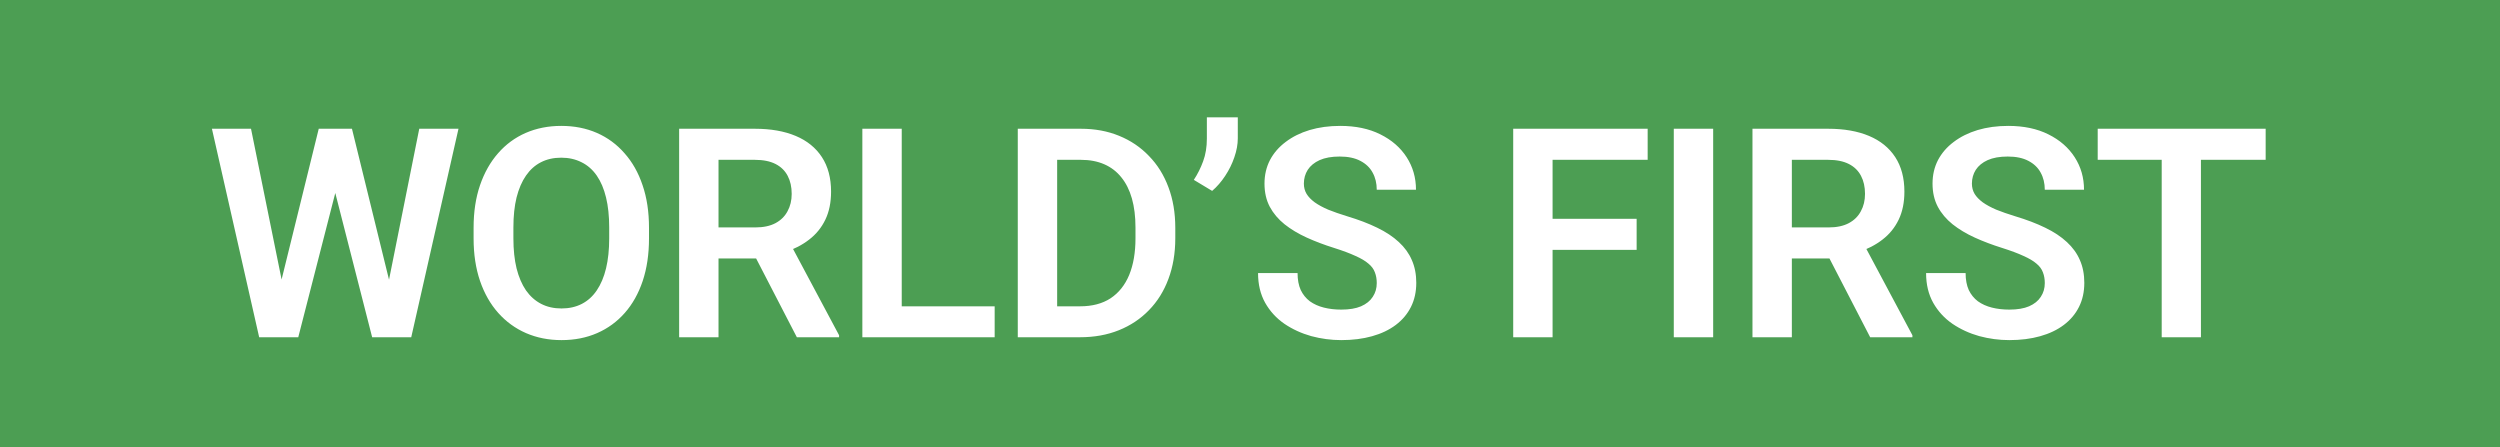 <?xml version="1.0" encoding="UTF-8"?> <svg xmlns="http://www.w3.org/2000/svg" width="341" height="61" viewBox="0 0 341 61" fill="none"><rect width="341" height="61" fill="#4C9E53"></rect><path d="M37.812 40.551L43.476 17.562H46.542L46.738 22.406L40.683 46H37.441L37.812 40.551ZM34.238 17.562L38.886 40.473V46H35.351L28.906 17.562H34.238ZM52.617 40.375L57.187 17.562H62.538L56.093 46H52.558L52.617 40.375ZM48.007 17.562L53.671 40.629L54.003 46H50.761L44.726 22.387L44.96 17.562H48.007ZM88.524 31.059V32.523C88.524 34.672 88.238 36.605 87.665 38.324C87.092 40.03 86.278 41.482 85.223 42.68C84.169 43.878 82.912 44.796 81.454 45.434C79.996 46.072 78.374 46.391 76.591 46.391C74.833 46.391 73.218 46.072 71.747 45.434C70.288 44.796 69.025 43.878 67.958 42.68C66.89 41.482 66.063 40.03 65.477 38.324C64.891 36.605 64.598 34.672 64.598 32.523V31.059C64.598 28.897 64.891 26.963 65.477 25.258C66.063 23.552 66.884 22.1 67.938 20.902C68.993 19.691 70.249 18.767 71.708 18.129C73.179 17.491 74.794 17.172 76.552 17.172C78.335 17.172 79.957 17.491 81.415 18.129C82.873 18.767 84.13 19.691 85.184 20.902C86.252 22.1 87.072 23.552 87.645 25.258C88.231 26.963 88.524 28.897 88.524 31.059ZM83.094 32.523V31.02C83.094 29.47 82.951 28.109 82.665 26.938C82.378 25.753 81.955 24.756 81.395 23.949C80.835 23.142 80.145 22.537 79.325 22.133C78.505 21.716 77.58 21.508 76.552 21.508C75.51 21.508 74.585 21.716 73.778 22.133C72.984 22.537 72.307 23.142 71.747 23.949C71.187 24.756 70.757 25.753 70.458 26.938C70.171 28.109 70.028 29.47 70.028 31.02V32.523C70.028 34.06 70.171 35.421 70.458 36.605C70.757 37.79 71.187 38.793 71.747 39.613C72.32 40.421 73.01 41.033 73.817 41.449C74.624 41.866 75.549 42.074 76.591 42.074C77.632 42.074 78.557 41.866 79.364 41.449C80.171 41.033 80.848 40.421 81.395 39.613C81.955 38.793 82.378 37.79 82.665 36.605C82.951 35.421 83.094 34.06 83.094 32.523ZM92.635 17.562H102.967C105.128 17.562 106.984 17.888 108.533 18.539C110.083 19.19 111.274 20.154 112.108 21.43C112.941 22.706 113.358 24.275 113.358 26.137C113.358 27.608 113.097 28.884 112.576 29.965C112.056 31.046 111.32 31.951 110.369 32.68C109.432 33.409 108.325 33.982 107.049 34.398L105.369 35.258H96.248L96.209 31.02H103.026C104.132 31.02 105.05 30.824 105.78 30.434C106.509 30.043 107.056 29.503 107.42 28.812C107.798 28.122 107.987 27.335 107.987 26.449C107.987 25.499 107.804 24.678 107.44 23.988C107.075 23.285 106.522 22.745 105.78 22.367C105.037 21.99 104.1 21.801 102.967 21.801H98.006V46H92.635V17.562ZM108.69 46L102.108 33.266L107.791 33.246L114.451 45.727V46H108.69ZM135.672 41.781V46H121.375V41.781H135.672ZM122.996 17.562V46H117.625V17.562H122.996ZM147.321 46H141.189L141.228 41.781H147.321C148.975 41.781 150.362 41.417 151.482 40.688C152.601 39.945 153.448 38.884 154.021 37.504C154.594 36.111 154.88 34.444 154.88 32.504V31.039C154.88 29.542 154.717 28.22 154.392 27.074C154.066 25.928 153.584 24.965 152.946 24.184C152.321 23.402 151.547 22.81 150.622 22.406C149.698 22.003 148.637 21.801 147.439 21.801H141.071V17.562H147.439C149.34 17.562 151.071 17.881 152.634 18.52C154.209 19.158 155.57 20.076 156.716 21.273C157.875 22.458 158.76 23.878 159.372 25.531C159.997 27.185 160.31 29.034 160.31 31.078V32.504C160.31 34.535 159.997 36.384 159.372 38.051C158.76 39.704 157.875 41.124 156.716 42.309C155.57 43.493 154.203 44.405 152.614 45.043C151.026 45.681 149.262 46 147.321 46ZM144.196 17.562V46H138.825V17.562H144.196ZM168.835 16V18.871C168.835 19.691 168.678 20.551 168.366 21.449C168.066 22.335 167.65 23.181 167.116 23.988C166.595 24.783 166.003 25.466 165.338 26.039L162.838 24.535C163.359 23.741 163.782 22.895 164.108 21.996C164.447 21.085 164.616 20.049 164.616 18.891V16H168.835ZM187.789 38.617C187.789 38.07 187.704 37.582 187.535 37.152C187.379 36.71 187.086 36.312 186.656 35.961C186.24 35.596 185.647 35.245 184.879 34.906C184.124 34.555 183.147 34.19 181.949 33.812C180.621 33.396 179.384 32.927 178.238 32.406C177.092 31.885 176.083 31.28 175.211 30.59C174.352 29.9 173.681 29.105 173.199 28.207C172.717 27.296 172.477 26.241 172.477 25.043C172.477 23.871 172.724 22.803 173.219 21.84C173.727 20.876 174.443 20.049 175.367 19.359C176.292 18.656 177.379 18.116 178.629 17.738C179.892 17.361 181.285 17.172 182.809 17.172C184.918 17.172 186.741 17.556 188.277 18.324C189.827 19.092 191.025 20.134 191.871 21.449C192.717 22.764 193.141 24.242 193.141 25.883H187.789C187.789 24.997 187.6 24.216 187.223 23.539C186.858 22.862 186.298 22.328 185.543 21.938C184.801 21.547 183.863 21.352 182.73 21.352C181.637 21.352 180.725 21.514 179.996 21.84C179.28 22.165 178.74 22.608 178.375 23.168C178.023 23.728 177.848 24.353 177.848 25.043C177.848 25.564 177.971 26.033 178.219 26.449C178.466 26.853 178.837 27.237 179.332 27.602C179.827 27.953 180.439 28.285 181.168 28.598C181.91 28.897 182.77 29.197 183.746 29.496C185.309 29.965 186.676 30.486 187.848 31.059C189.033 31.631 190.016 32.283 190.797 33.012C191.591 33.741 192.184 34.561 192.574 35.473C192.978 36.384 193.18 37.419 193.18 38.578C193.18 39.802 192.939 40.896 192.457 41.859C191.975 42.823 191.285 43.643 190.387 44.32C189.488 44.997 188.408 45.512 187.145 45.863C185.895 46.215 184.495 46.391 182.945 46.391C181.565 46.391 180.198 46.208 178.844 45.844C177.503 45.466 176.285 44.906 175.191 44.164C174.098 43.409 173.225 42.458 172.574 41.312C171.923 40.154 171.598 38.8 171.598 37.25H176.988C176.988 38.148 177.132 38.917 177.418 39.555C177.717 40.18 178.134 40.694 178.668 41.098C179.215 41.488 179.853 41.775 180.582 41.957C181.311 42.139 182.099 42.23 182.945 42.23C184.039 42.23 184.938 42.081 185.641 41.781C186.357 41.469 186.891 41.039 187.242 40.492C187.607 39.945 187.789 39.32 187.789 38.617ZM211.772 17.562V46H206.401V17.562H211.772ZM223.237 29.848V34.086H210.366V29.848H223.237ZM224.741 17.562V21.801H210.366V17.562H224.741ZM233.676 17.562V46H228.305V17.562H233.676ZM239.037 17.562H249.369C251.53 17.562 253.386 17.888 254.935 18.539C256.485 19.19 257.676 20.154 258.51 21.43C259.343 22.706 259.76 24.275 259.76 26.137C259.76 27.608 259.499 28.884 258.978 29.965C258.457 31.046 257.722 31.951 256.771 32.68C255.834 33.409 254.727 33.982 253.451 34.398L251.771 35.258H242.65L242.611 31.02H249.428C250.534 31.02 251.452 30.824 252.181 30.434C252.911 30.043 253.457 29.503 253.822 28.812C254.2 28.122 254.388 27.335 254.388 26.449C254.388 25.499 254.206 24.678 253.842 23.988C253.477 23.285 252.924 22.745 252.181 22.367C251.439 21.99 250.502 21.801 249.369 21.801H244.408V46H239.037V17.562ZM255.092 46L248.51 33.266L254.193 33.246L260.853 45.727V46H255.092ZM278.909 38.617C278.909 38.07 278.825 37.582 278.655 37.152C278.499 36.71 278.206 36.312 277.777 35.961C277.36 35.596 276.767 35.245 275.999 34.906C275.244 34.555 274.267 34.19 273.07 33.812C271.741 33.396 270.504 32.927 269.359 32.406C268.213 31.885 267.204 31.28 266.331 30.59C265.472 29.9 264.801 29.105 264.32 28.207C263.838 27.296 263.597 26.241 263.597 25.043C263.597 23.871 263.844 22.803 264.339 21.84C264.847 20.876 265.563 20.049 266.487 19.359C267.412 18.656 268.499 18.116 269.749 17.738C271.012 17.361 272.405 17.172 273.929 17.172C276.038 17.172 277.861 17.556 279.398 18.324C280.947 19.092 282.145 20.134 282.991 21.449C283.838 22.764 284.261 24.242 284.261 25.883H278.909C278.909 24.997 278.721 24.216 278.343 23.539C277.978 22.862 277.418 22.328 276.663 21.938C275.921 21.547 274.984 21.352 273.851 21.352C272.757 21.352 271.846 21.514 271.116 21.84C270.4 22.165 269.86 22.608 269.495 23.168C269.144 23.728 268.968 24.353 268.968 25.043C268.968 25.564 269.092 26.033 269.339 26.449C269.586 26.853 269.958 27.237 270.452 27.602C270.947 27.953 271.559 28.285 272.288 28.598C273.03 28.897 273.89 29.197 274.866 29.496C276.429 29.965 277.796 30.486 278.968 31.059C280.153 31.631 281.136 32.283 281.917 33.012C282.711 33.741 283.304 34.561 283.695 35.473C284.098 36.384 284.3 37.419 284.3 38.578C284.3 39.802 284.059 40.896 283.577 41.859C283.096 42.823 282.405 43.643 281.507 44.32C280.609 44.997 279.528 45.512 278.265 45.863C277.015 46.215 275.615 46.391 274.066 46.391C272.685 46.391 271.318 46.208 269.964 45.844C268.623 45.466 267.405 44.906 266.312 44.164C265.218 43.409 264.346 42.458 263.695 41.312C263.043 40.154 262.718 38.8 262.718 37.25H268.109C268.109 38.148 268.252 38.917 268.538 39.555C268.838 40.18 269.254 40.694 269.788 41.098C270.335 41.488 270.973 41.775 271.702 41.957C272.431 42.139 273.219 42.23 274.066 42.23C275.159 42.23 276.058 42.081 276.761 41.781C277.477 41.469 278.011 41.039 278.362 40.492C278.727 39.945 278.909 39.32 278.909 38.617ZM300.208 17.562V46H294.856V17.562H300.208ZM309.036 17.562V21.801H286.126V17.562H309.036Z" fill="white"></path></svg> 